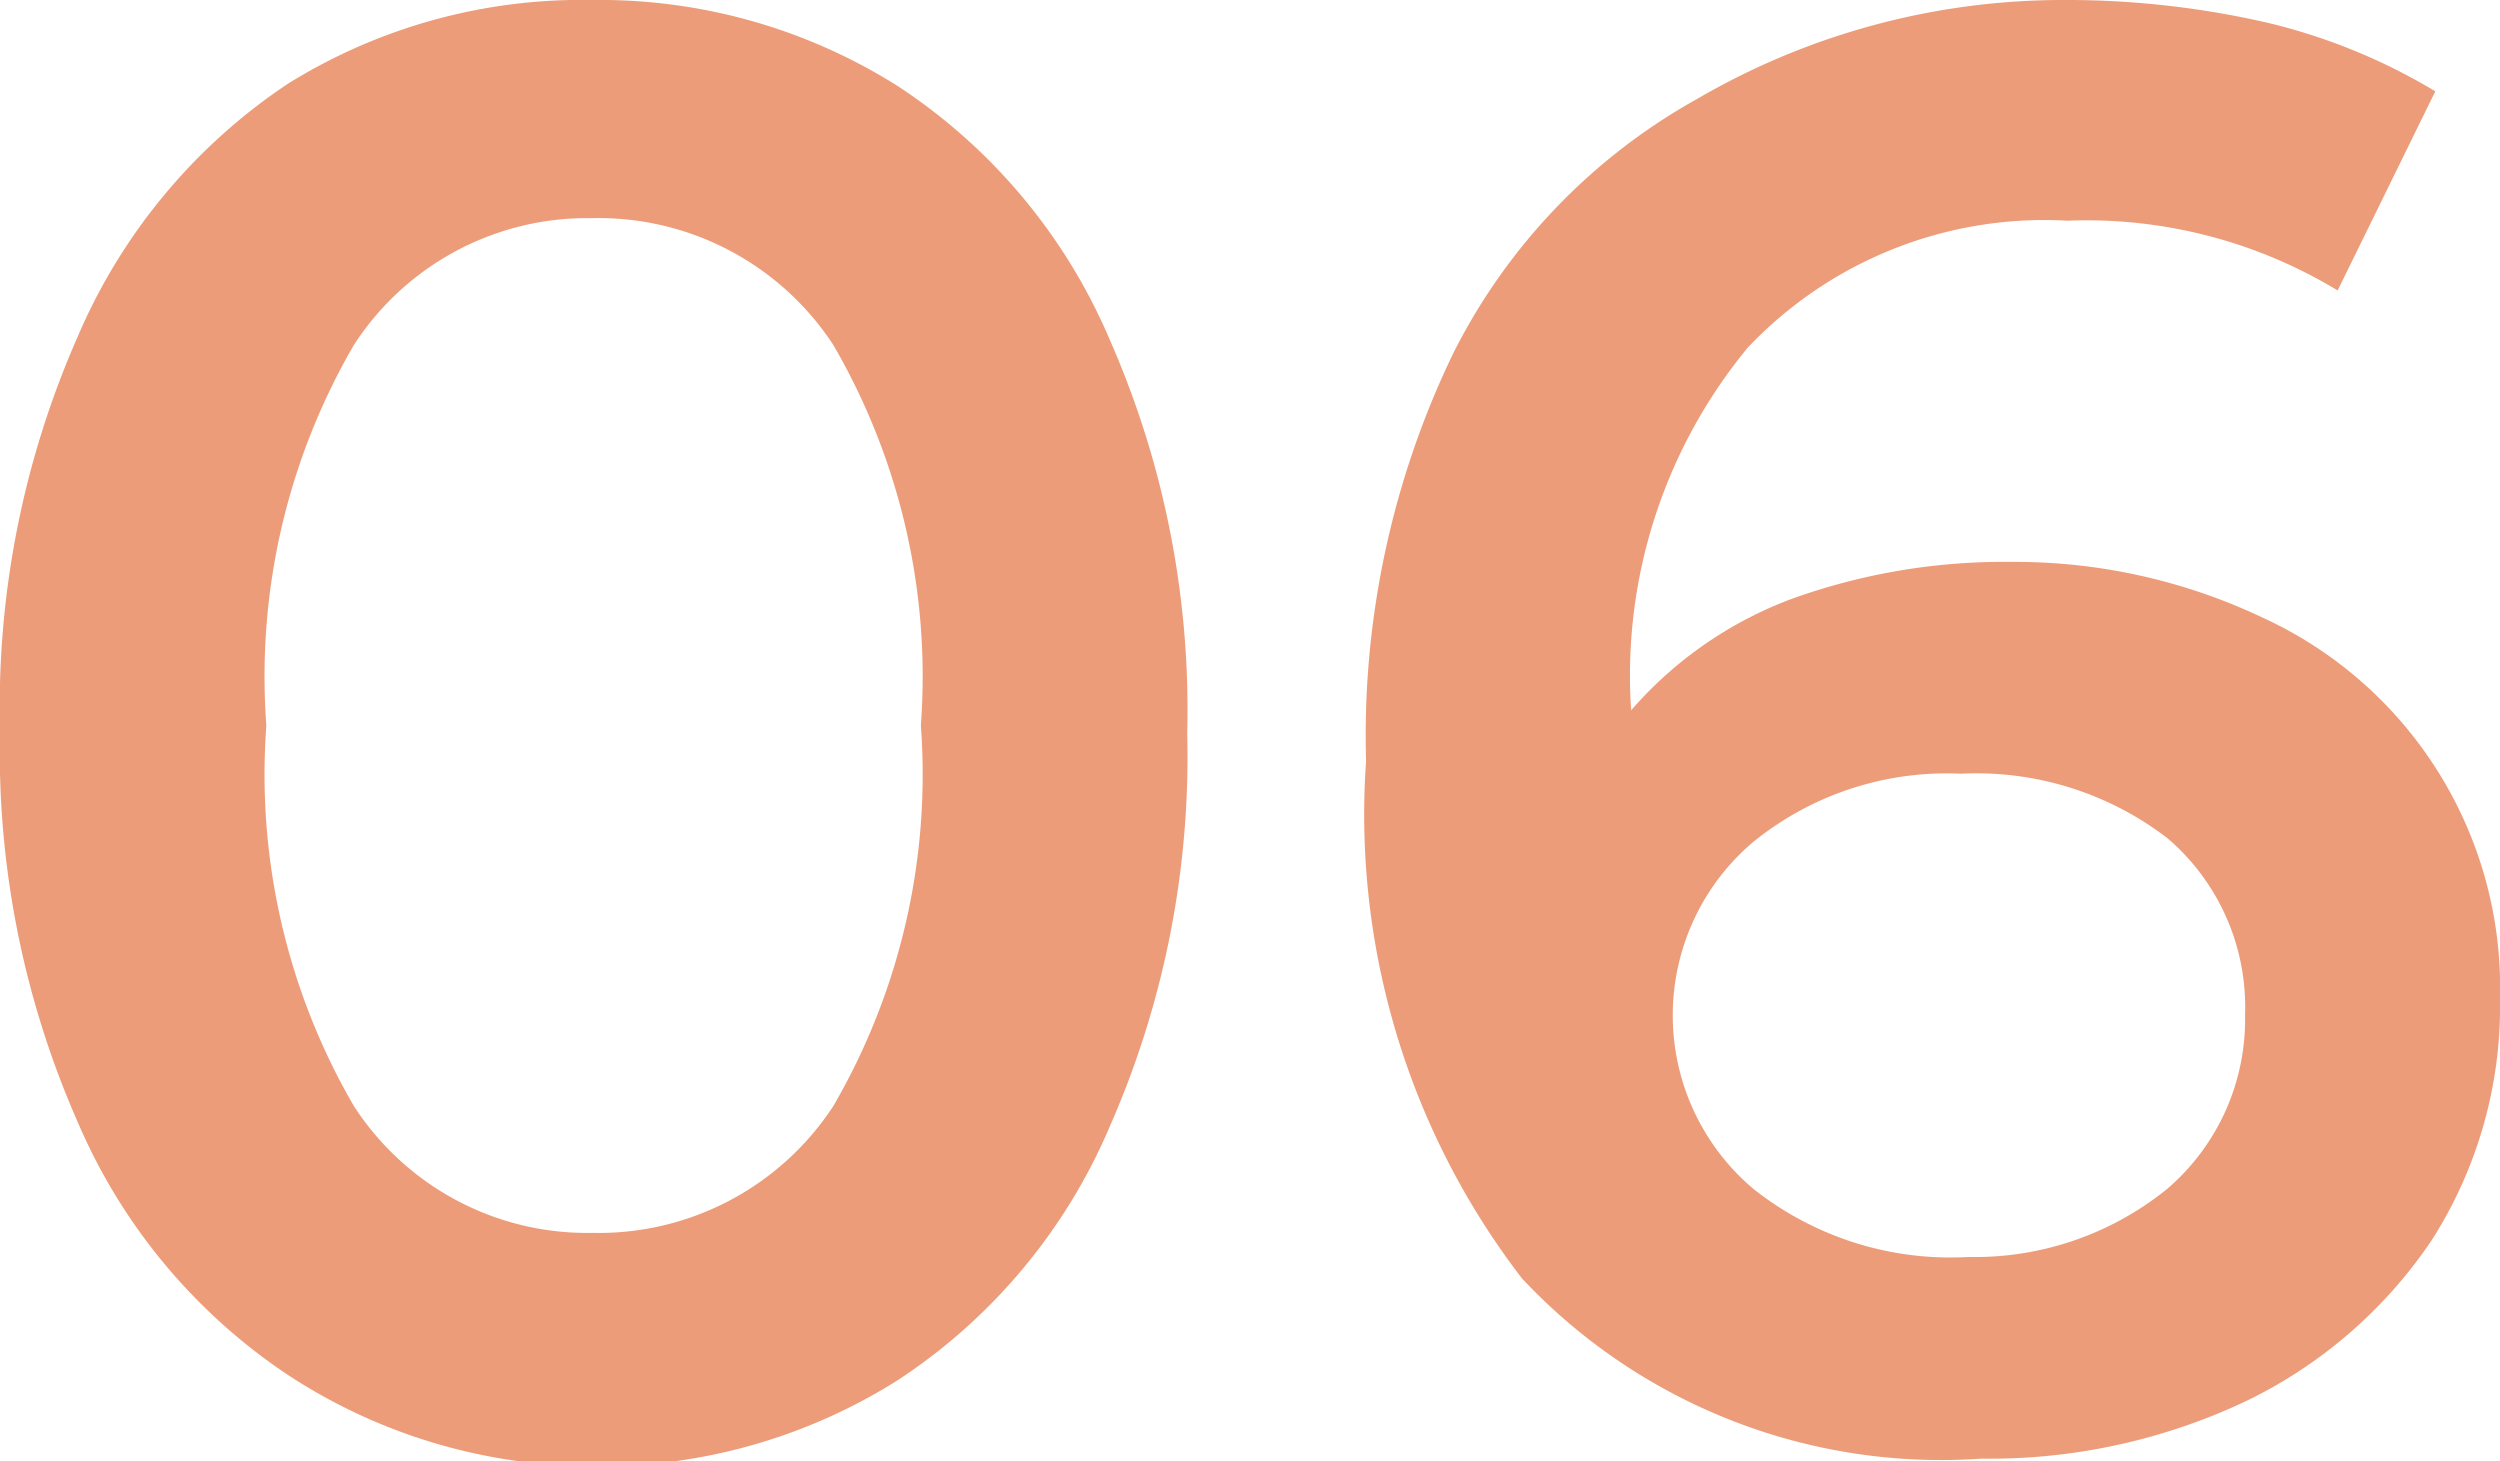 <svg xmlns="http://www.w3.org/2000/svg" viewBox="0 0 19.71 11.52"><defs><style>.cls-1{fill:#ed9c79;}</style></defs><title>recruit-num6</title><g id="Layer_2" data-name="Layer 2"><g id="テキスト"><path class="cls-1" d="M2.27,10.84a4.54,4.54,0,0,1-1.66-2A7.24,7.24,0,0,1,0,5.76a7.24,7.24,0,0,1,.61-3.1,4.54,4.54,0,0,1,1.66-2A4.39,4.39,0,0,1,4.67,0,4.4,4.4,0,0,1,7.08.68a4.49,4.49,0,0,1,1.67,2,7.24,7.24,0,0,1,.61,3.1,7.24,7.24,0,0,1-.61,3.1,4.49,4.49,0,0,1-1.67,2,4.4,4.4,0,0,1-2.41.68A4.39,4.39,0,0,1,2.27,10.84Zm4.3-2.12a5.2,5.2,0,0,0,.69-3,5.2,5.2,0,0,0-.69-3,2.21,2.21,0,0,0-1.9-1,2.19,2.19,0,0,0-1.88,1,5.2,5.2,0,0,0-.69,3,5.2,5.2,0,0,0,.69,3,2.19,2.19,0,0,0,1.88,1A2.21,2.21,0,0,0,6.57,8.72Z"/><path class="cls-1" d="M17.84,4.87a3.21,3.21,0,0,1,1.87,3,3.42,3.42,0,0,1-.54,1.91,3.7,3.7,0,0,1-1.47,1.27,4.73,4.73,0,0,1-2.08.45A4.53,4.53,0,0,1,12,10.08,6,6,0,0,1,10.77,6a6.93,6.93,0,0,1,.69-3.22,4.72,4.72,0,0,1,1.92-2A5.73,5.73,0,0,1,16.25,0a7.08,7.08,0,0,1,1.63.18A4.67,4.67,0,0,1,19.2.72l-.77,1.57a3.82,3.82,0,0,0-2.13-.55,3.22,3.22,0,0,0-2.52,1,4.06,4.06,0,0,0-.92,2.86v0a3.12,3.12,0,0,1,1.27-.88,4.94,4.94,0,0,1,1.73-.29A4.56,4.56,0,0,1,17.84,4.87Zm-.75,4.5A1.76,1.76,0,0,0,17.7,8a1.75,1.75,0,0,0-.61-1.39,2.47,2.47,0,0,0-1.63-.51,2.42,2.42,0,0,0-1.64.54,1.79,1.79,0,0,0,0,2.73,2.5,2.5,0,0,0,1.7.54A2.41,2.41,0,0,0,17.09,9.37Z"/></g></g></svg>